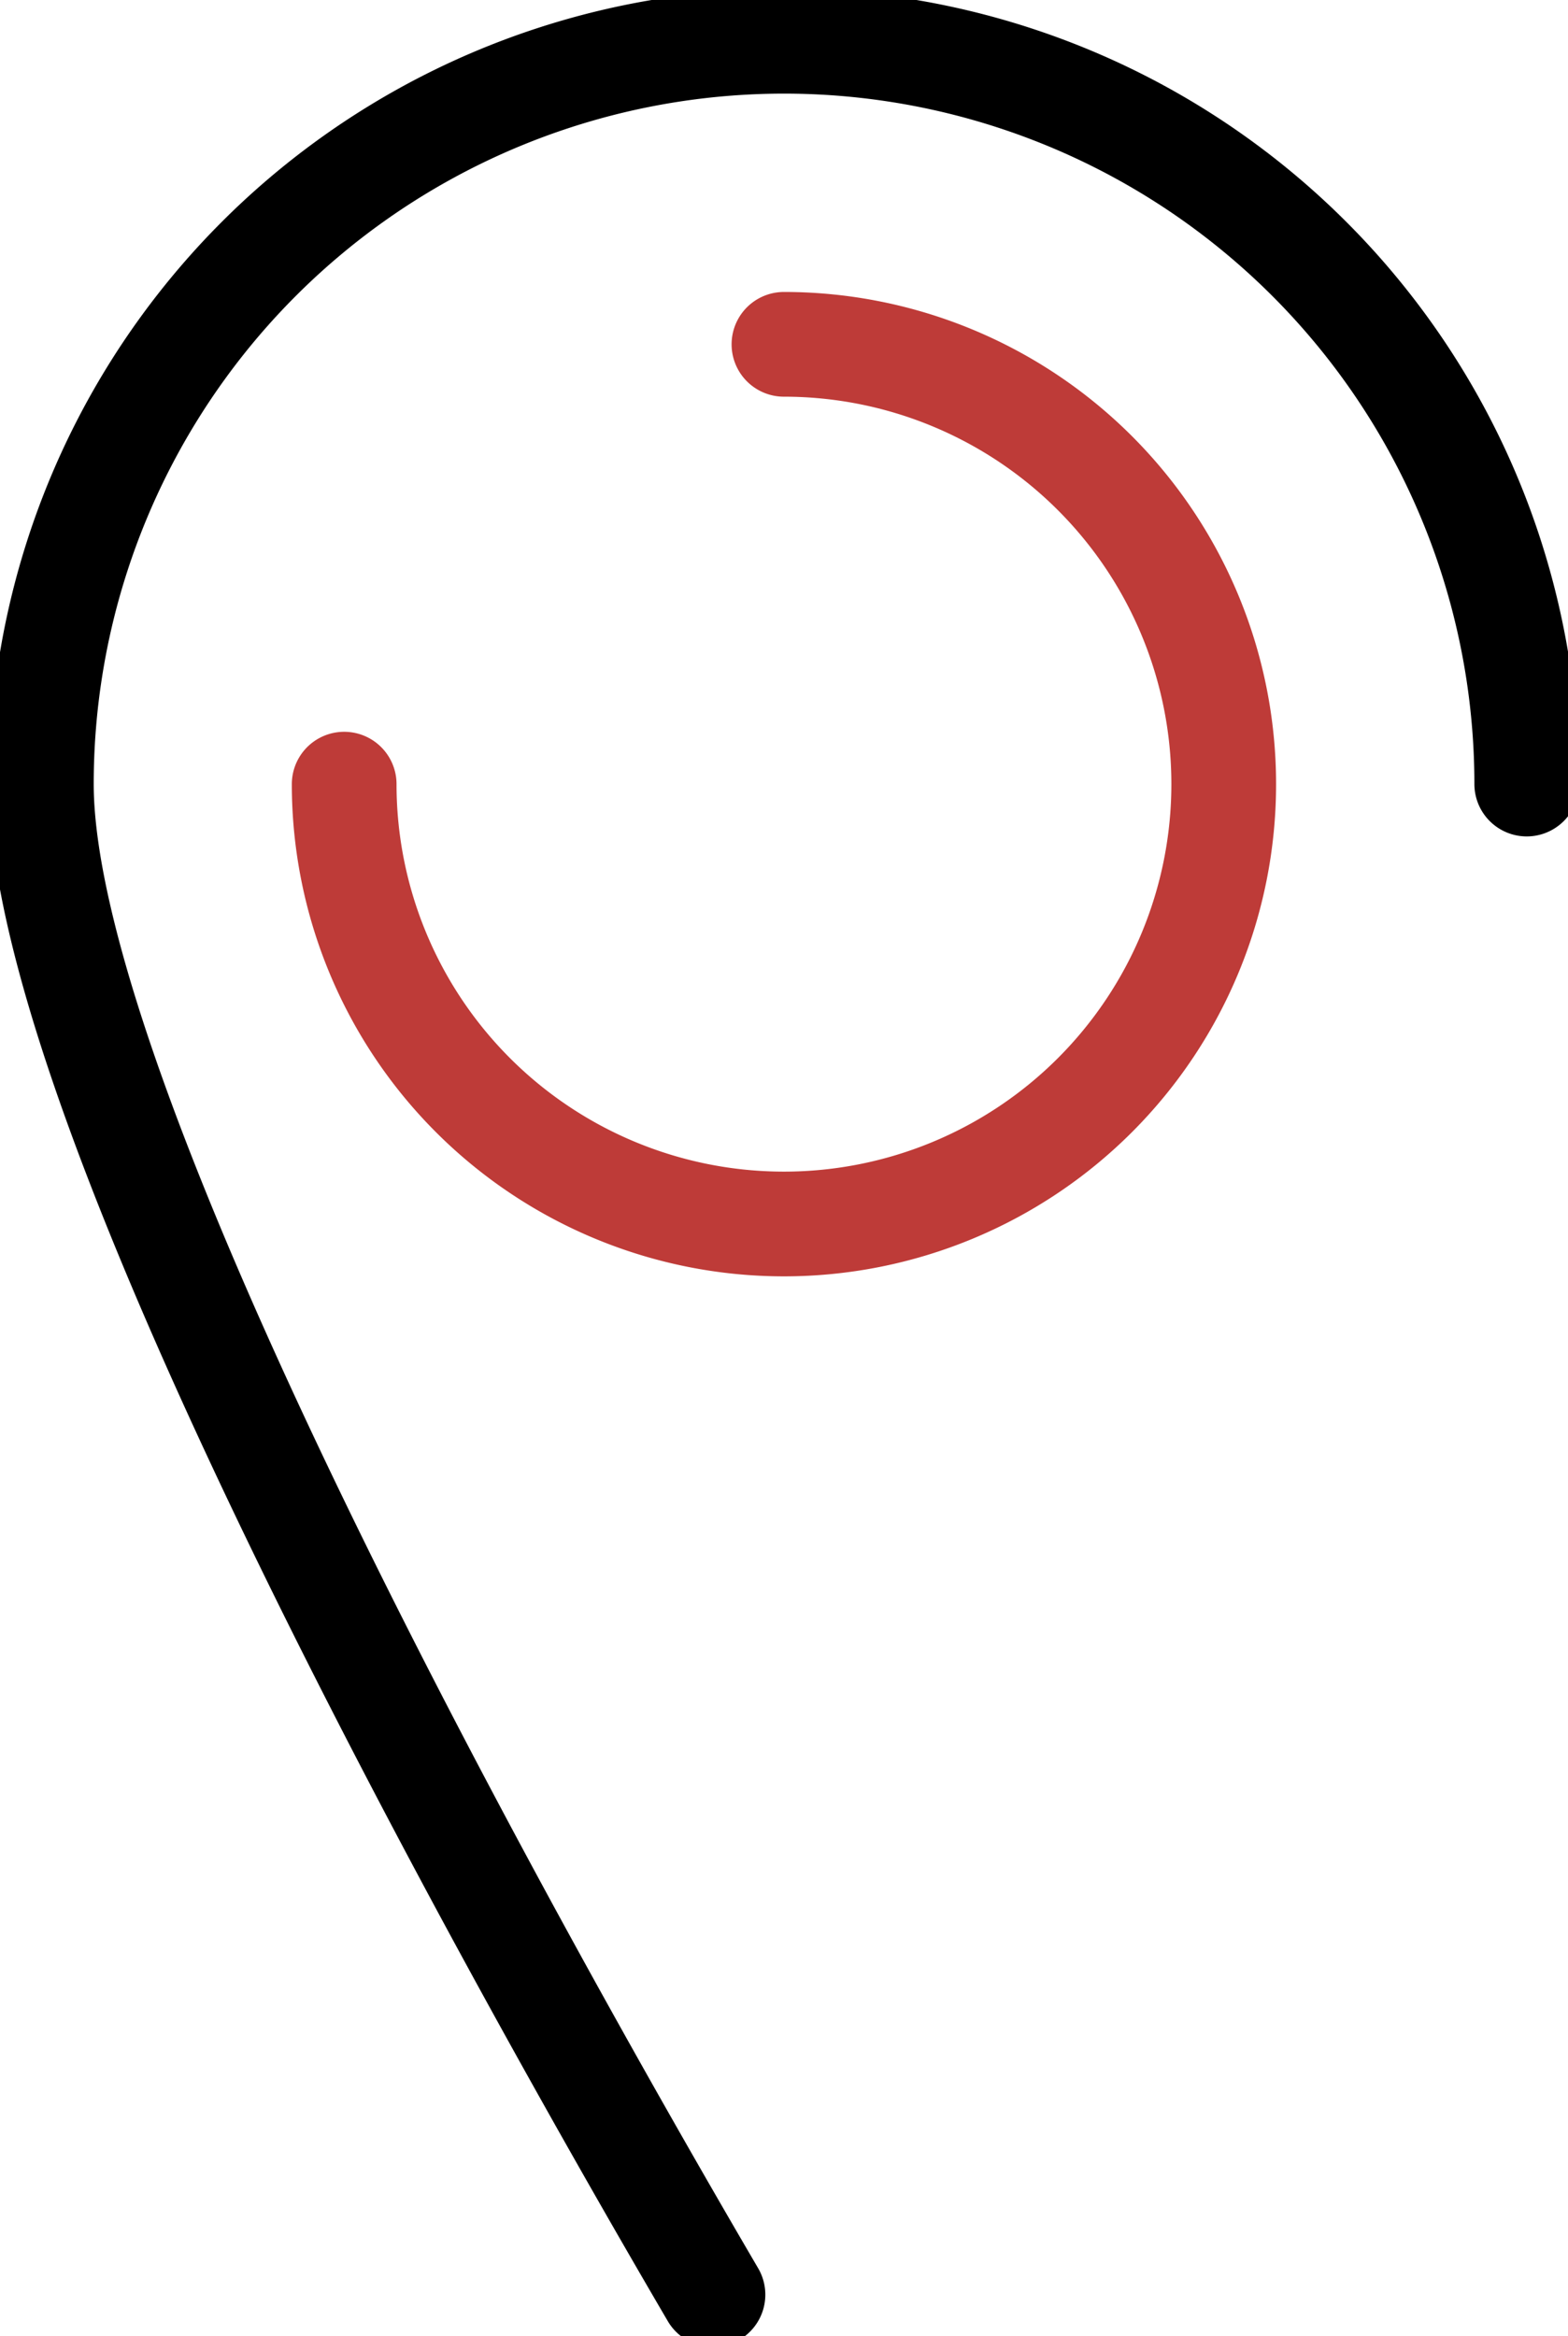 <svg xmlns="http://www.w3.org/2000/svg" xmlns:xlink="http://www.w3.org/1999/xlink" width="14.975" height="22.307" viewBox="0 0 14.975 22.307">
  <defs>
    <clipPath id="clip-path">
      <rect id="長方形_249" data-name="長方形 249" width="14.975" height="22.307" fill="none"/>
    </clipPath>
  </defs>
  <g id="グループ_343" data-name="グループ 343" transform="translate(0 0)">
    <g id="グループ_342" data-name="グループ 342" transform="translate(0 0)" clip-path="url(#clip-path)">
      <path id="パス_227" data-name="パス 227" d="M8.365,4.167a4.2,4.2,0,1,1-4.2,4.2" transform="translate(-0.878 -0.879)" fill="none" stroke="#be3b38" stroke-linecap="round" stroke-miterlimit="10" stroke-width="1"/>
      <path id="パス_228" data-name="パス 228" d="M6.914,22.018C5.14,18.987.5,10.76.5,7.593a7.093,7.093,0,0,1,14.186,0" transform="translate(-0.105 -0.106)" fill="none" stroke="#000" stroke-linecap="round" stroke-miterlimit="10" stroke-width="1"/>
    </g>
  </g>
</svg>
